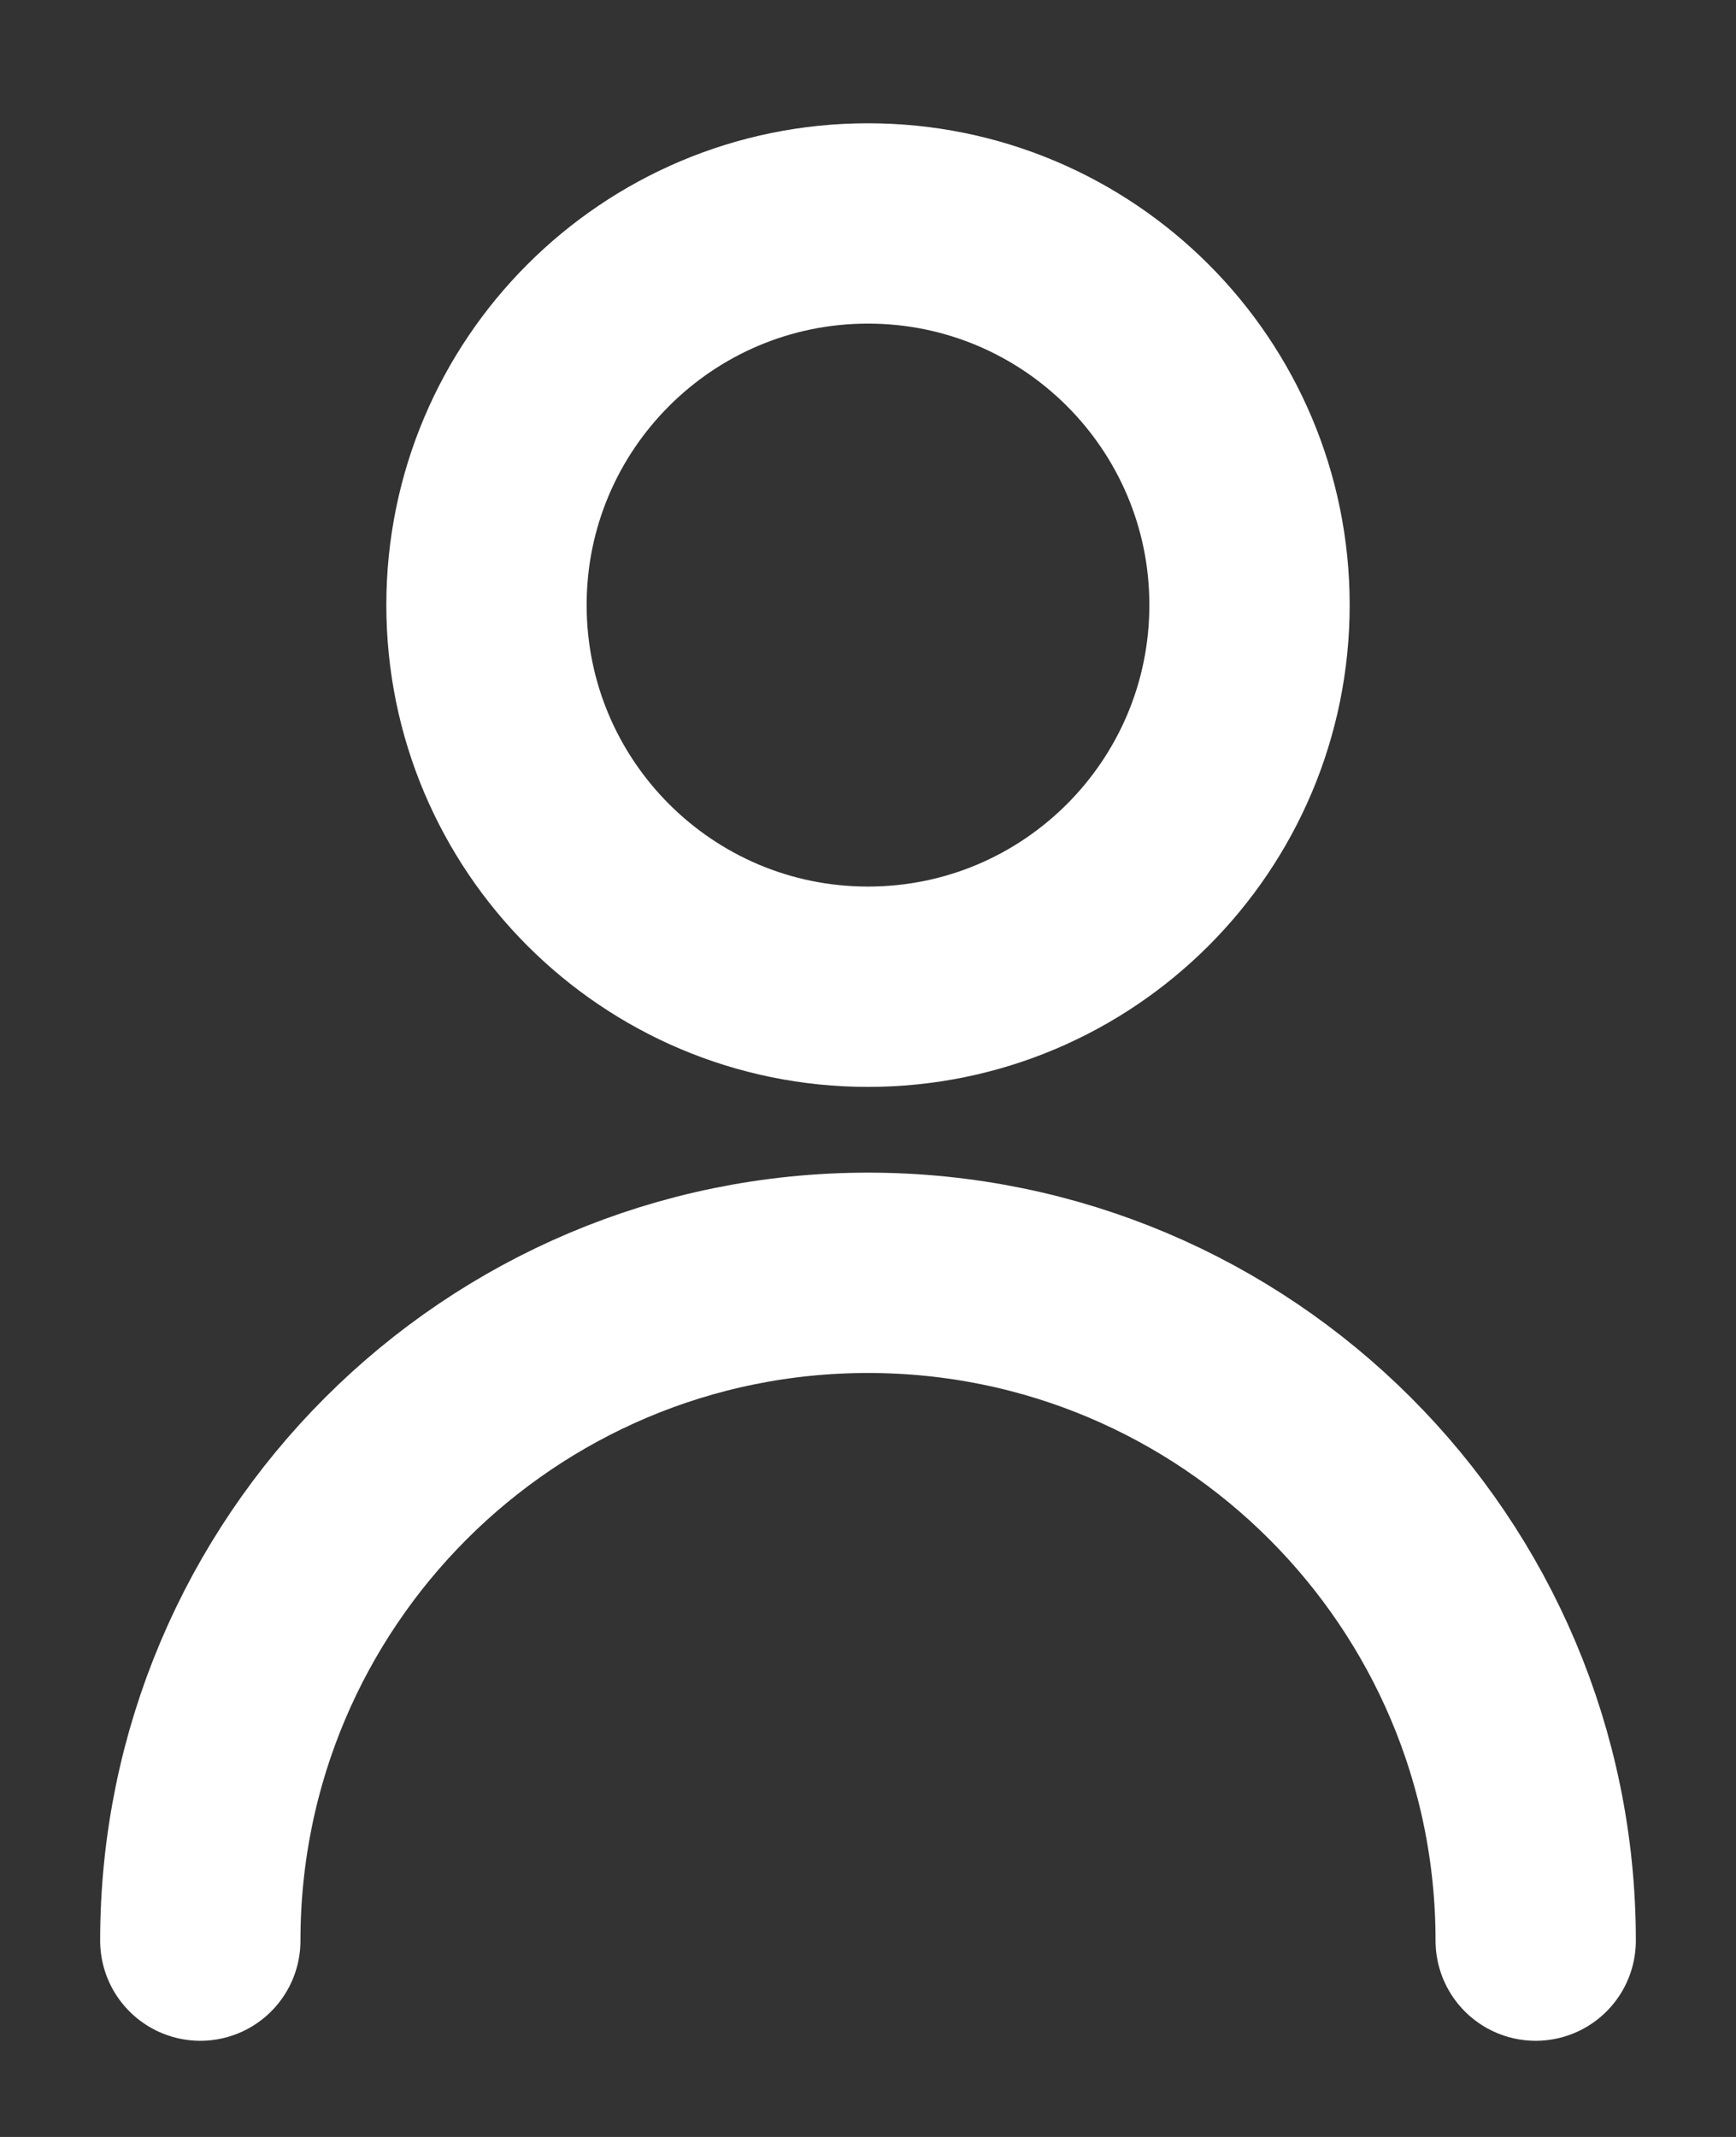 <svg width="13" height="16" viewBox="0 0 13 16" fill="none" xmlns="http://www.w3.org/2000/svg">
<rect x="0" y="0" width="13" height="16" fill="#333333" stroke="none"/>
<path d="M11.5 14.53C11.5 11.769 9.261 9.53 6.5 9.53C3.739 9.53 1.5 11.769 1.5 14.53M6.5 7.388C4.922 7.388 3.643 6.108 3.643 4.53C3.643 2.953 4.922 1.673 6.5 1.673C8.078 1.673 9.357 2.953 9.357 4.53C9.357 6.108 8.078 7.388 6.5 7.388Z" stroke="white" stroke-width="1.5" stroke-linecap="round" stroke-linejoin="round"/>
</svg>
